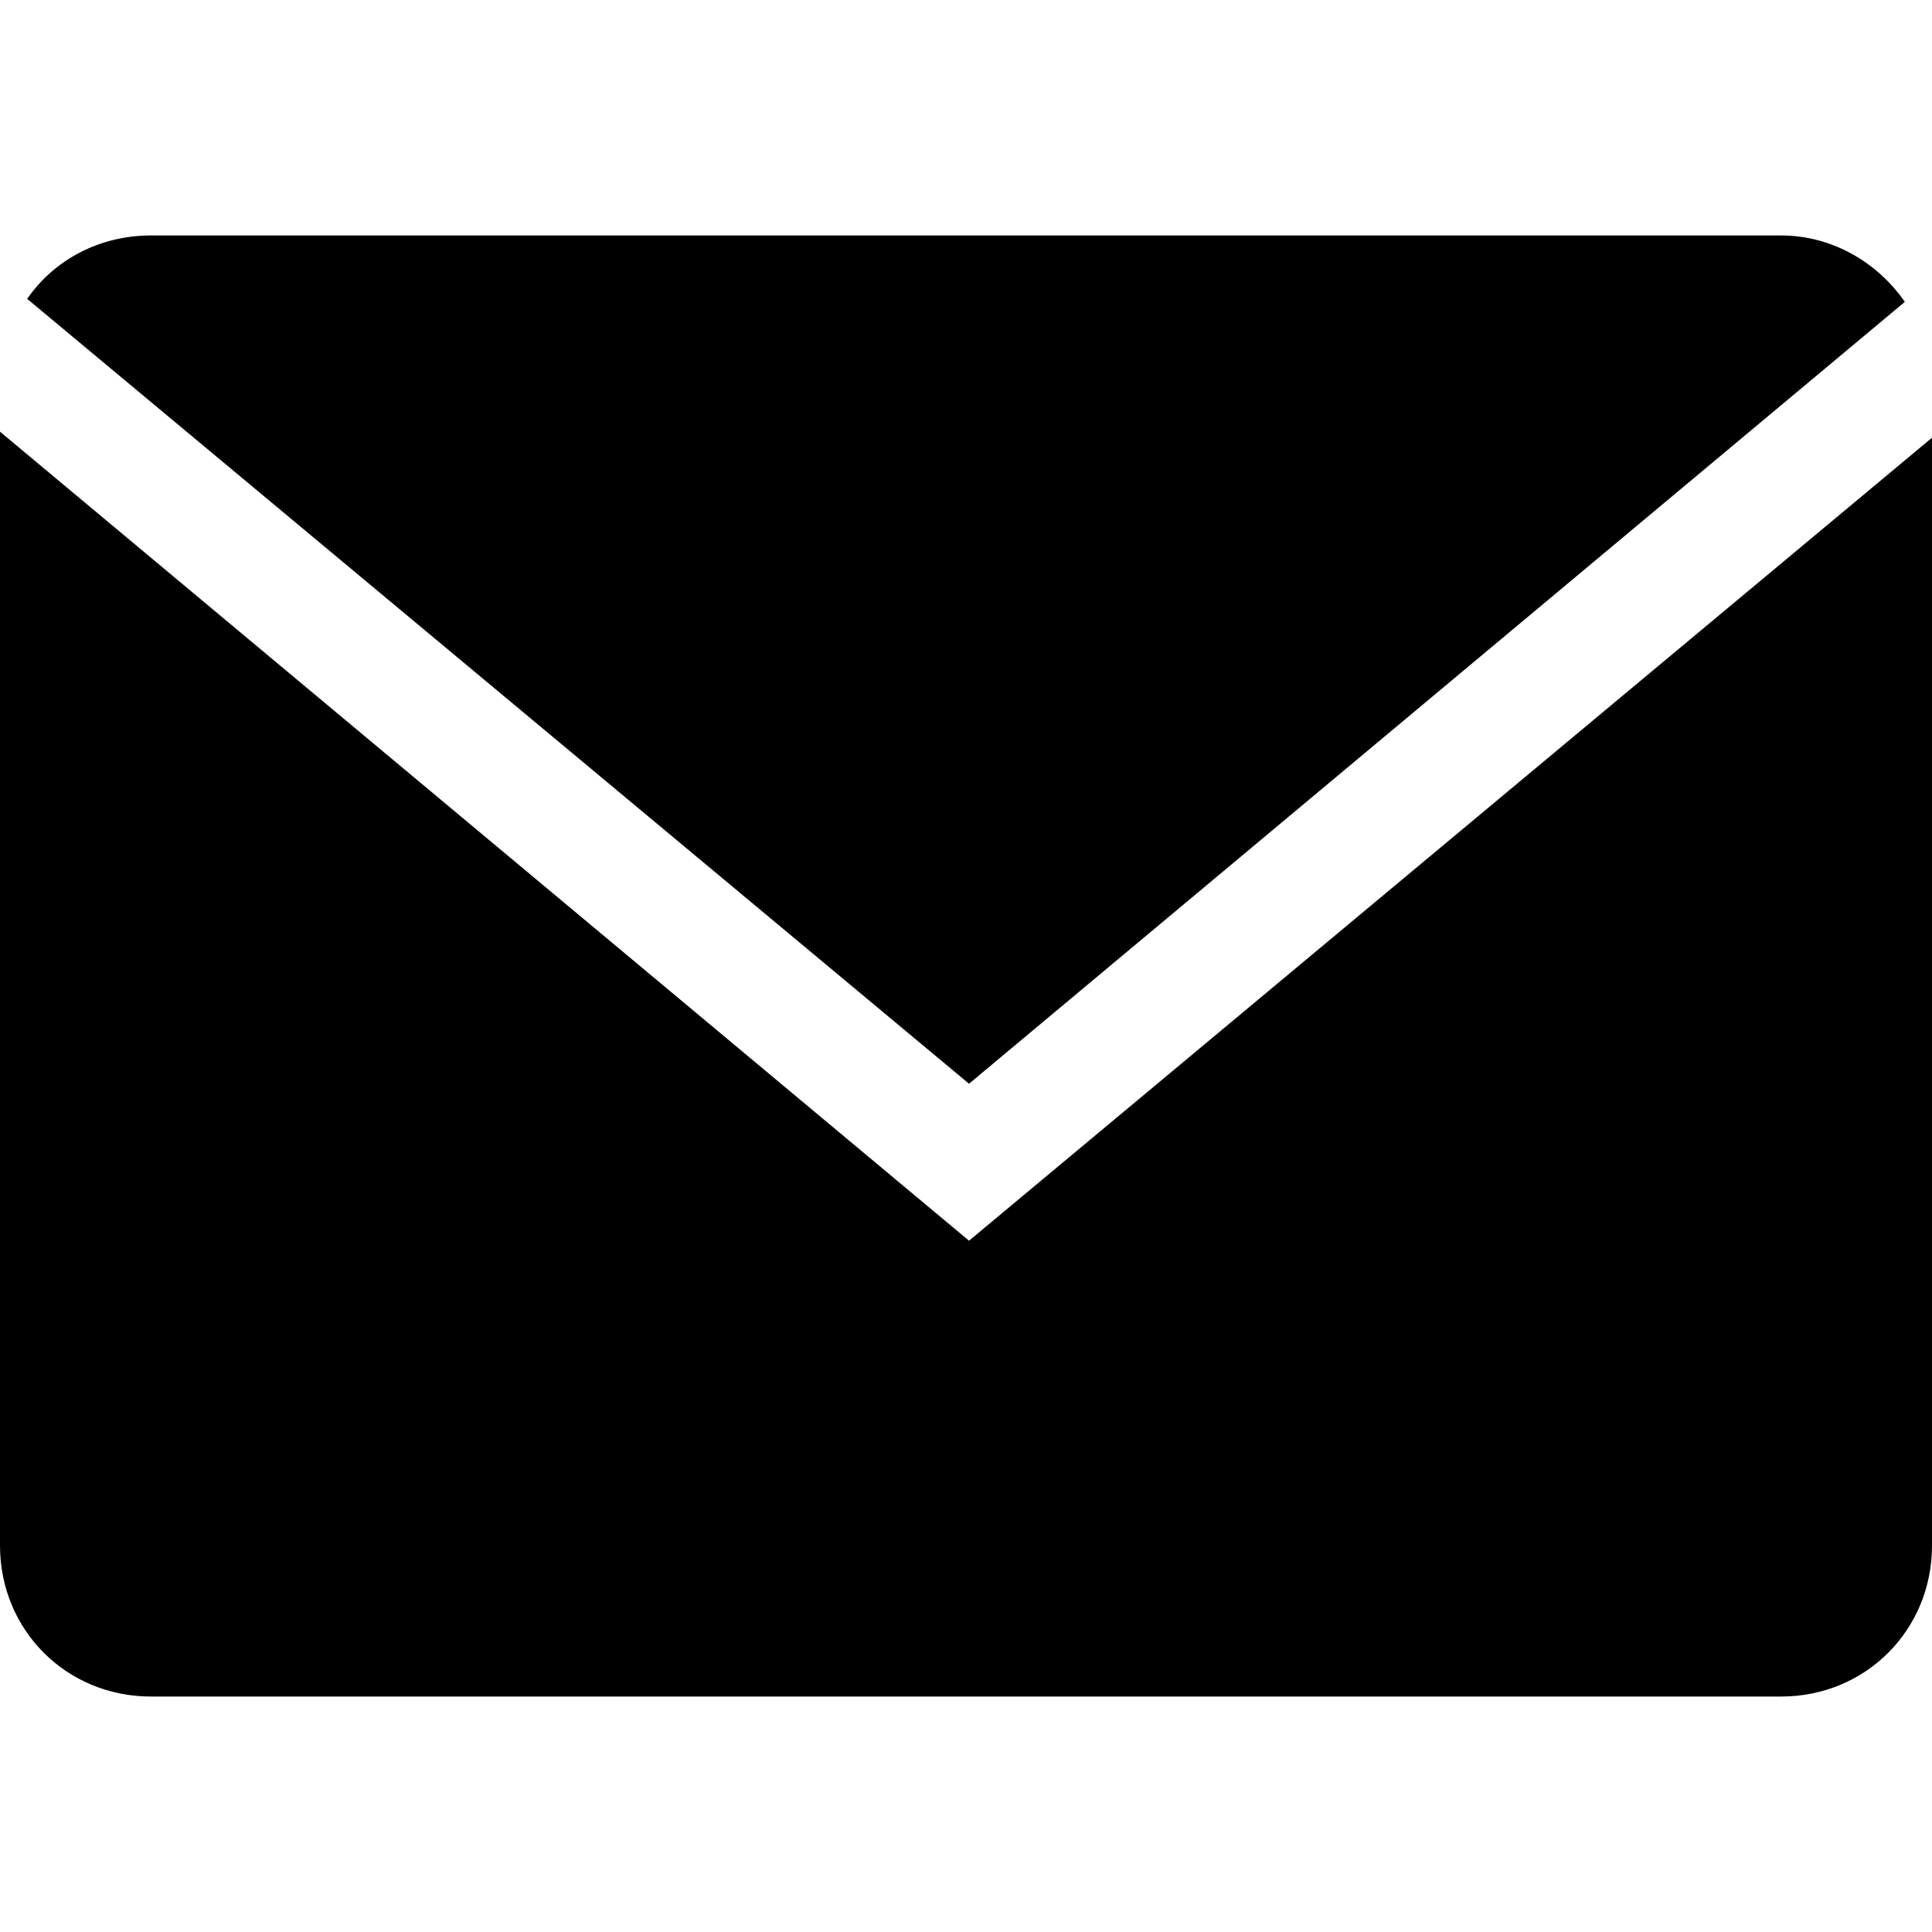 <?xml version="1.0" encoding="utf-8"?>
<svg version="1.1" id="レイヤー_1" xmlns="http://www.w3.org/2000/svg" xmlns:xlink="http://www.w3.org/1999/xlink" x="0px"
	 y="0px" viewBox="0 0 64 64" style="enable-background:new 0 0 64 64;" xml:space="preserve"><path class="st0" d="M63.1,10c-0.9-1.3-2.4-2.2-4.1-2.2H5c-1.7,0-3.2,0.8-4.1,2.1l31.2,26L63.1,10z"/>
<path class="st0" d="M0,14.3v36.9c0,2.8,2.2,5,5,5h54c2.8,0,5-2.2,5-5V14.5L32.1,41.1L0,14.3z"/>
</svg>

